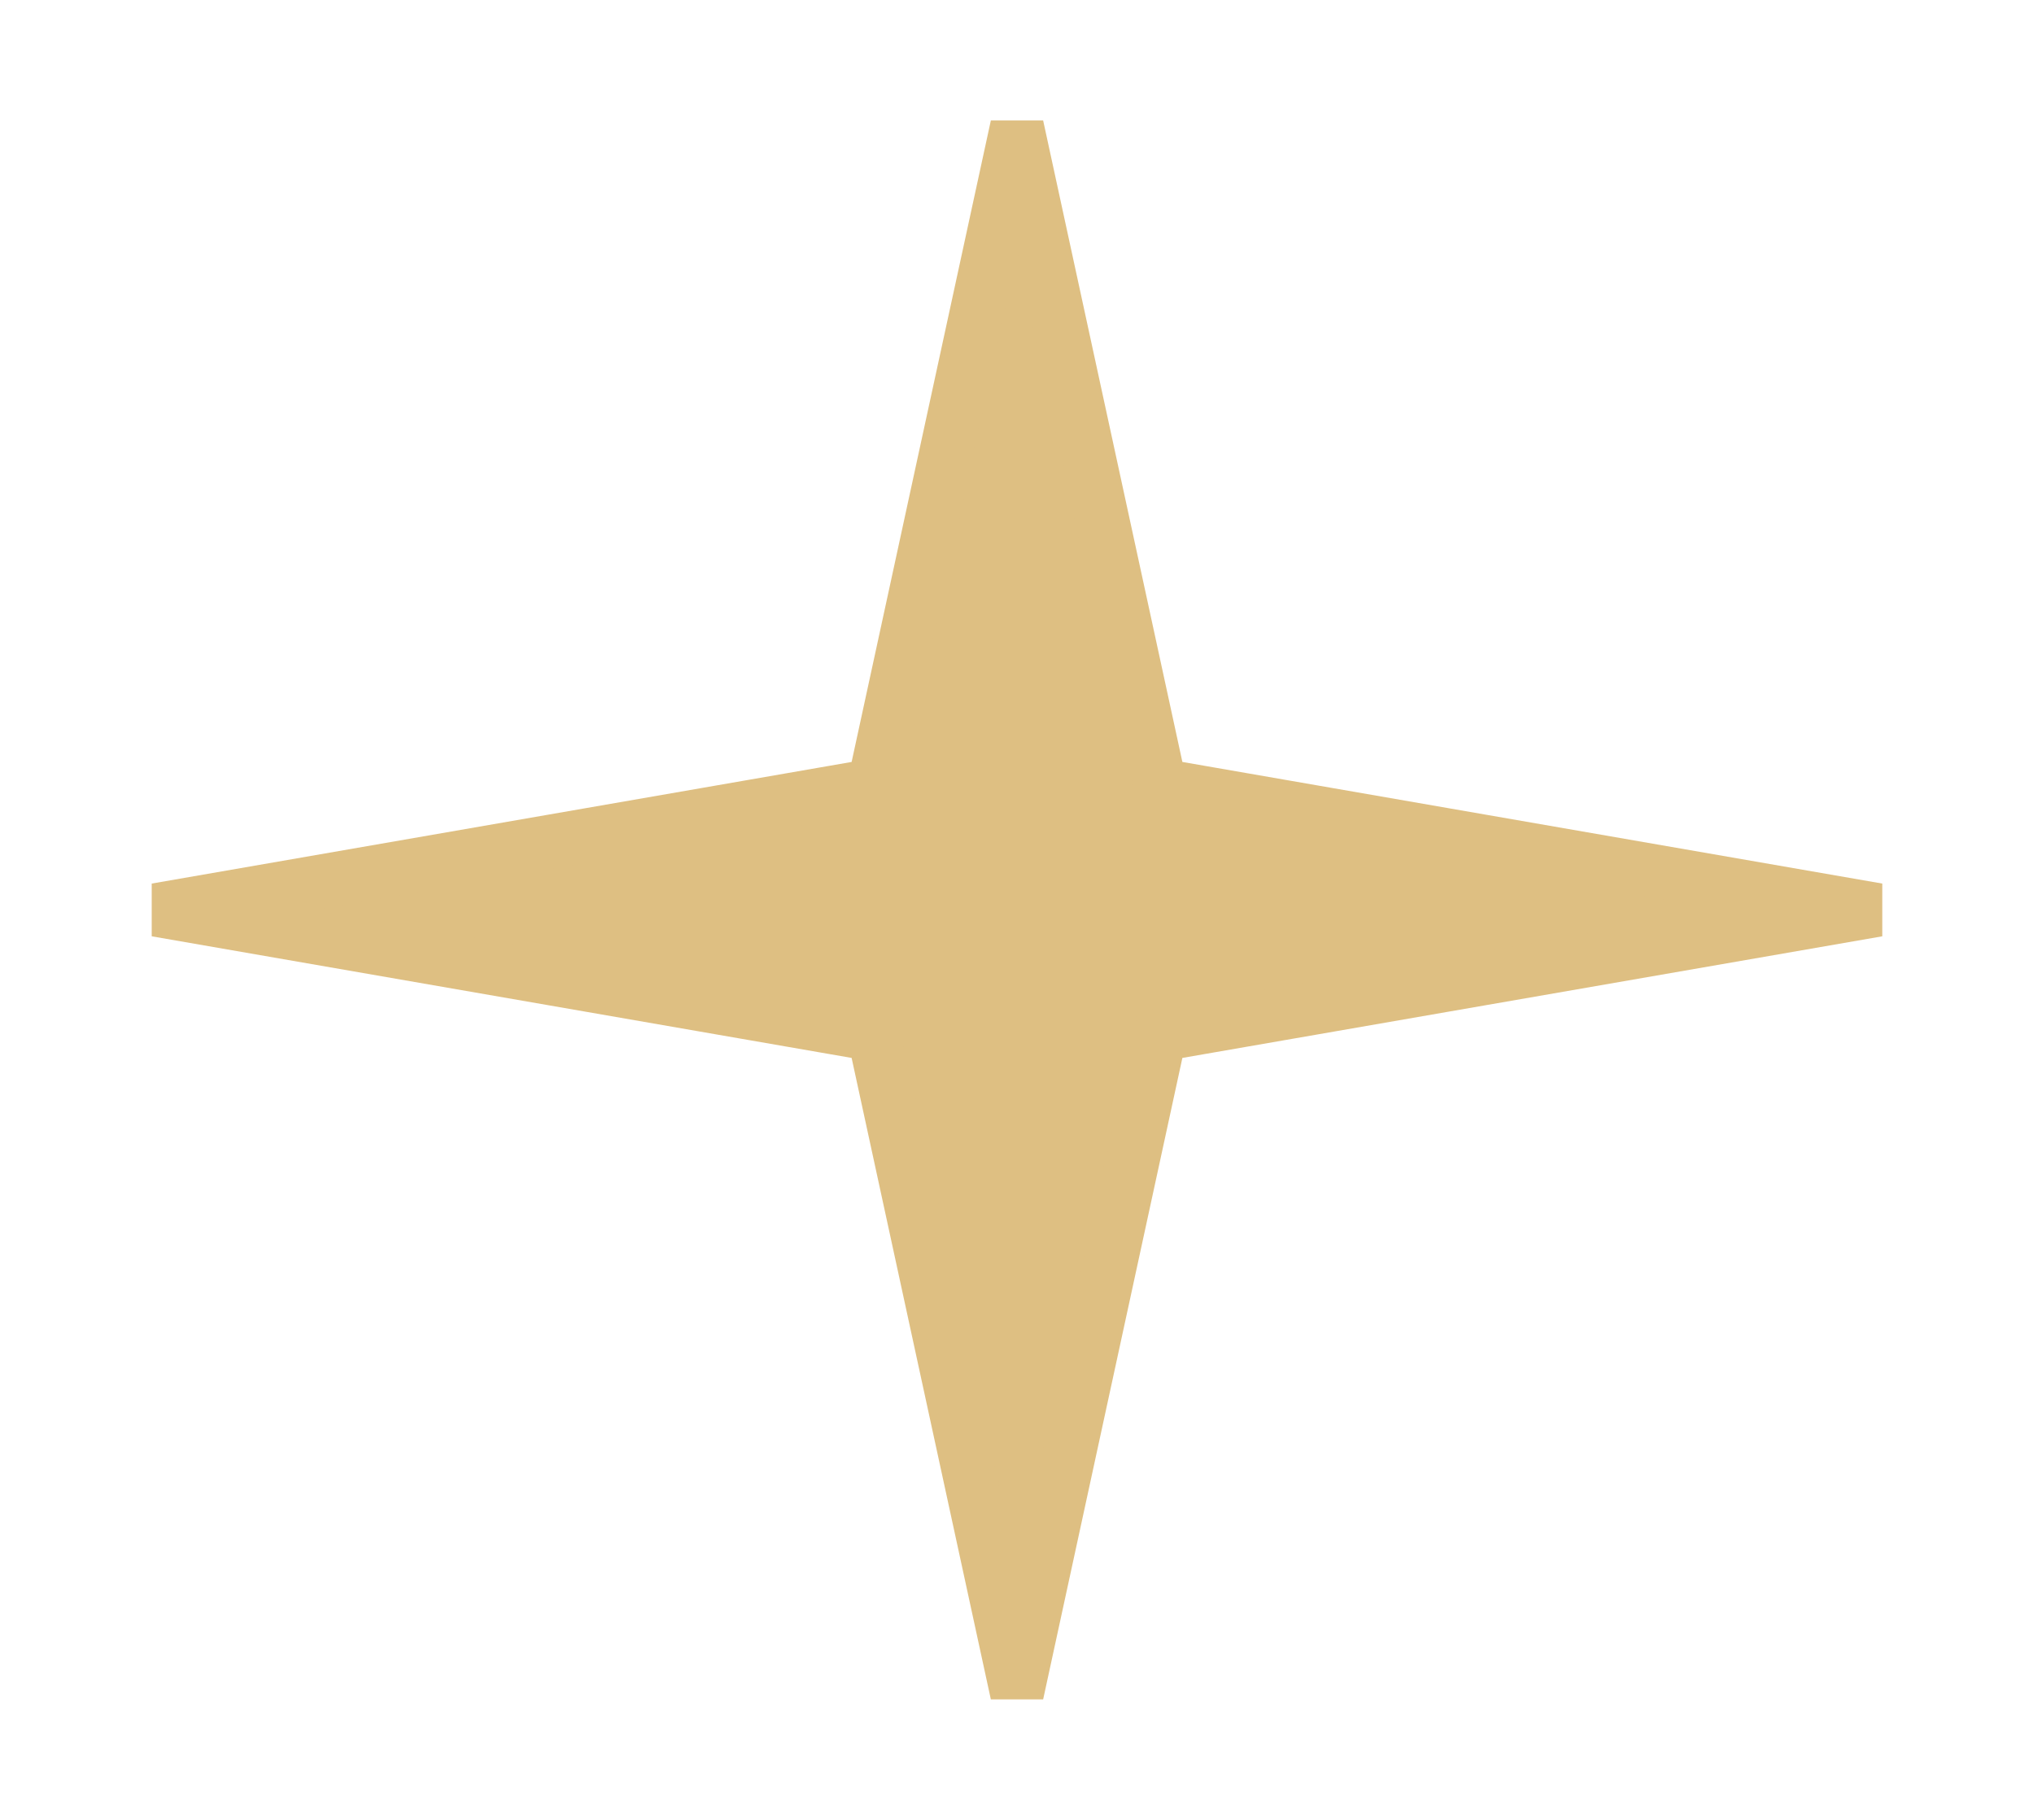 <?xml version="1.0" encoding="UTF-8"?> <svg xmlns="http://www.w3.org/2000/svg" width="38" height="34" viewBox="0 0 38 34" fill="none"><path d="M21.601 14.341L21.673 14.67L22.005 14.728L35.08 17L22.005 19.272L21.673 19.33L21.601 19.659L19 31.643L16.399 19.659L16.327 19.33L15.995 19.272L2.92 17L15.995 14.728L16.327 14.67L16.399 14.341L19 2.357L21.601 14.341Z" fill="#DEBF82" stroke="#DEBF82"></path></svg> 